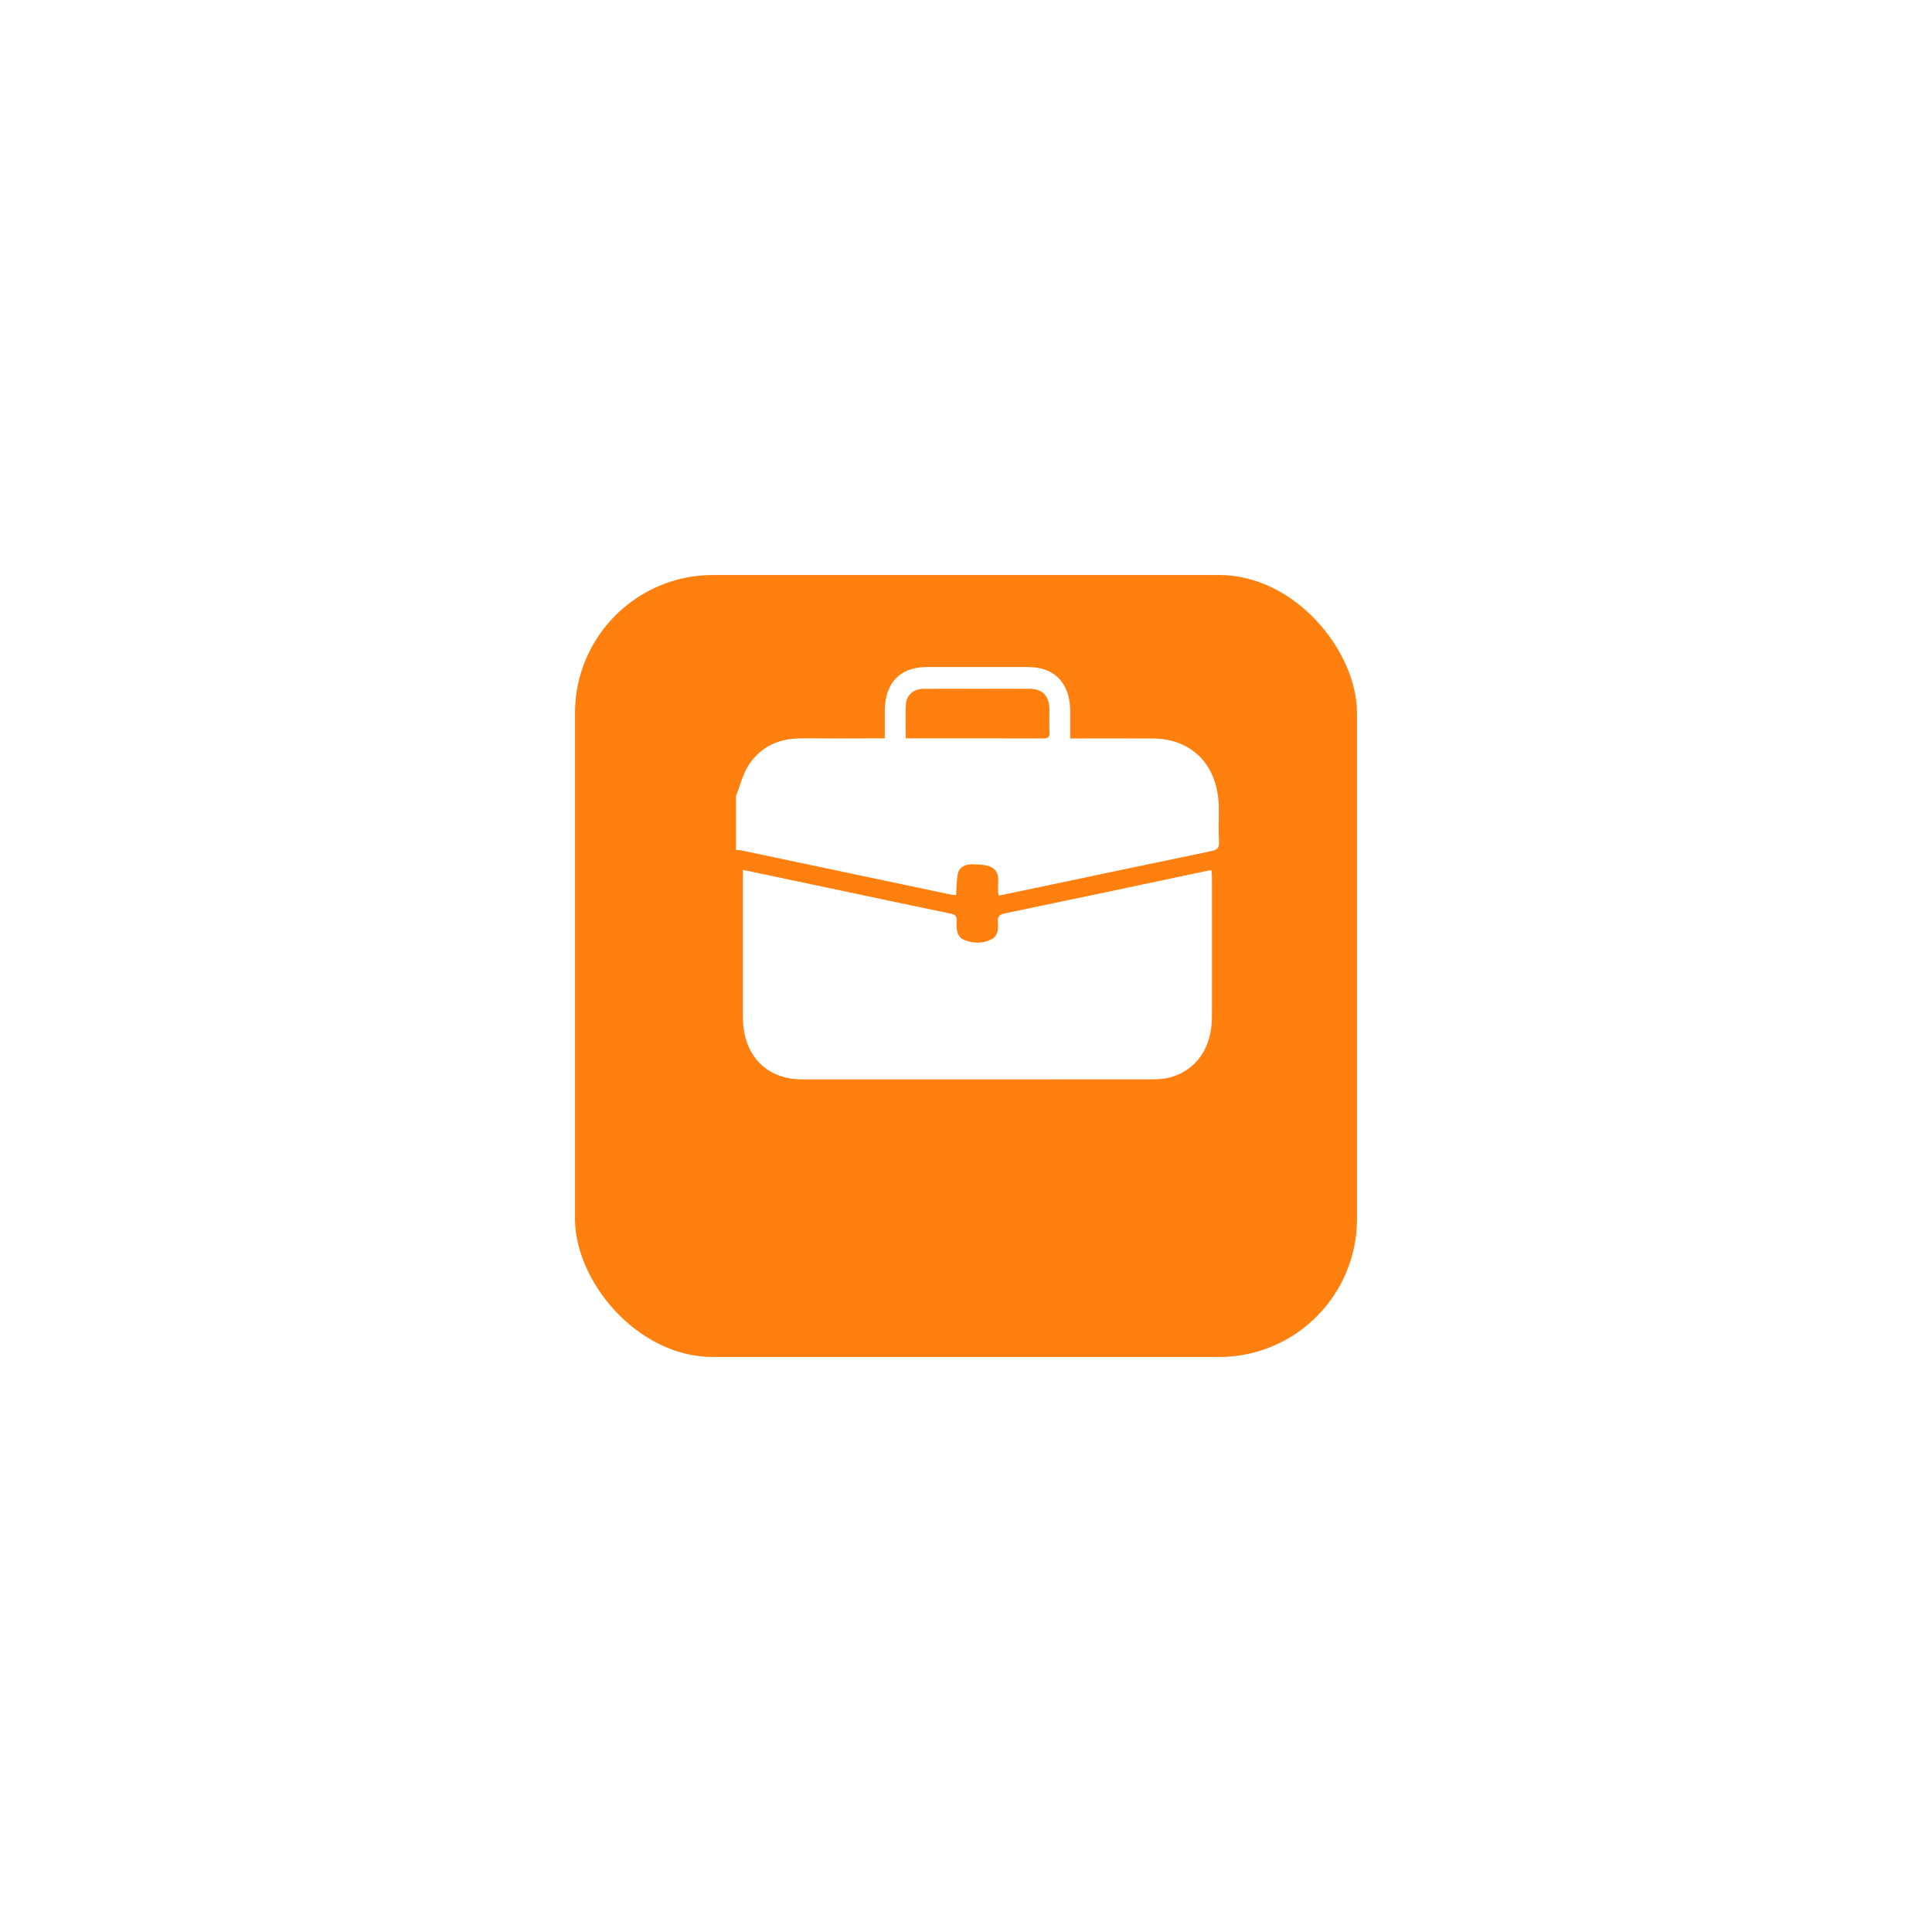 <?xml version="1.0" encoding="UTF-8"?> <svg xmlns="http://www.w3.org/2000/svg" xmlns:xlink="http://www.w3.org/1999/xlink" fill="none" height="84" viewBox="0 0 84 84" width="84"><filter id="a" color-interpolation-filters="sRGB" filterUnits="userSpaceOnUse" height="84" width="84" x="0" y="0"><feFlood flood-opacity="0" result="BackgroundImageFix"></feFlood><feColorMatrix in="SourceAlpha" result="hardAlpha" type="matrix" values="0 0 0 0 0 0 0 0 0 0 0 0 0 0 0 0 0 0 127 0"></feColorMatrix><feOffset dy="4"></feOffset><feGaussianBlur stdDeviation="12.5"></feGaussianBlur><feComposite in2="hardAlpha" operator="out"></feComposite><feColorMatrix type="matrix" values="0 0 0 0 1 0 0 0 0 0.514 0 0 0 0 0.063 0 0 0 0.25 0"></feColorMatrix><feBlend in2="BackgroundImageFix" mode="normal" result="effect1_dropShadow_961_1971"></feBlend><feBlend in="SourceGraphic" in2="effect1_dropShadow_961_1971" mode="normal" result="shape"></feBlend><feColorMatrix in="SourceAlpha" result="hardAlpha" type="matrix" values="0 0 0 0 0 0 0 0 0 0 0 0 0 0 0 0 0 0 127 0"></feColorMatrix><feOffset></feOffset><feGaussianBlur stdDeviation="10"></feGaussianBlur><feComposite in2="hardAlpha" k2="-1" k3="1" operator="arithmetic"></feComposite><feColorMatrix type="matrix" values="0 0 0 0 0 0 0 0 0 0 0 0 0 0 0 0 0 0 0.25 0"></feColorMatrix><feBlend in2="shape" mode="normal" result="effect2_innerShadow_961_1971"></feBlend></filter><g filter="url(#a)"><rect fill="#ff800f" height="34" rx="6" width="34" x="25" y="21"></rect></g><g fill="#fff"><path d="m32 34.603c.181-.452.298-.951.557-1.348.542-.828 1.355-1.158 2.303-1.152 1.08.006 2.16.001 3.24.001h.368c0-.414-.001-.802 0-1.189.005-1.22.66-1.912 1.818-1.913 1.473-.002 2.947-.002 4.42 0 1.152.002 1.82.706 1.824 1.916.001.381 0 .761 0 1.189h.338c1.08 0 2.16-.003 3.24.001 1.746.006 2.869 1.186 2.883 3.025.004.487-.018.976.008 1.462.015.275-.084.358-.324.407-2.66.551-5.317 1.113-7.976 1.672-.423.089-.847.177-1.276.266-.108-.42.142-.934-.263-1.203-.223-.148-.552-.145-.835-.159-.384-.019-.632.14-.685.433-.052.288-.049.586-.071.907-.079-.008-.155-.008-.229-.024-3.033-.639-6.067-1.28-9.1-1.919-.078-.017-.16-.013-.24-.018 0-.784 0-1.568 0-2.352zm7.382-2.499h.671c1.756 0 3.513-.002 5.269.003.199 0 .329-.016.311-.283-.021-.317-.004-.635-.005-.953-.003-.611-.29-.921-.867-.924-.787-.004-1.575-.001-2.362-.001-.757 0-1.514-.005-2.271.004-.394.005-.718.275-.739.649-.028.484-.007.971-.007 1.504z"></path><path d="m32.301 37.822c1.254.264 2.467.518 3.681.775 1.788.378 3.574.76 5.364 1.129.188.039.257.108.247.306-.016.336-.009.704.343.84.381.147.795.165 1.173-.034.272-.143.305-.436.276-.72-.027-.264.061-.355.314-.408 2.955-.613 5.907-1.24 8.86-1.864.029-.006.059-.001.117-.001.006.106.016.206.016.307.001 2.023.004 4.046 0 6.068-.003 1.323-.662 2.292-1.793 2.618-.249.071-.518.089-.778.089-5.084.005-10.169.005-15.254.003-1.561-.001-2.566-1.064-2.567-2.71-.002-2.022 0-4.046 0-6.068 0-.094 0-.189 0-.33z"></path></g></svg> 